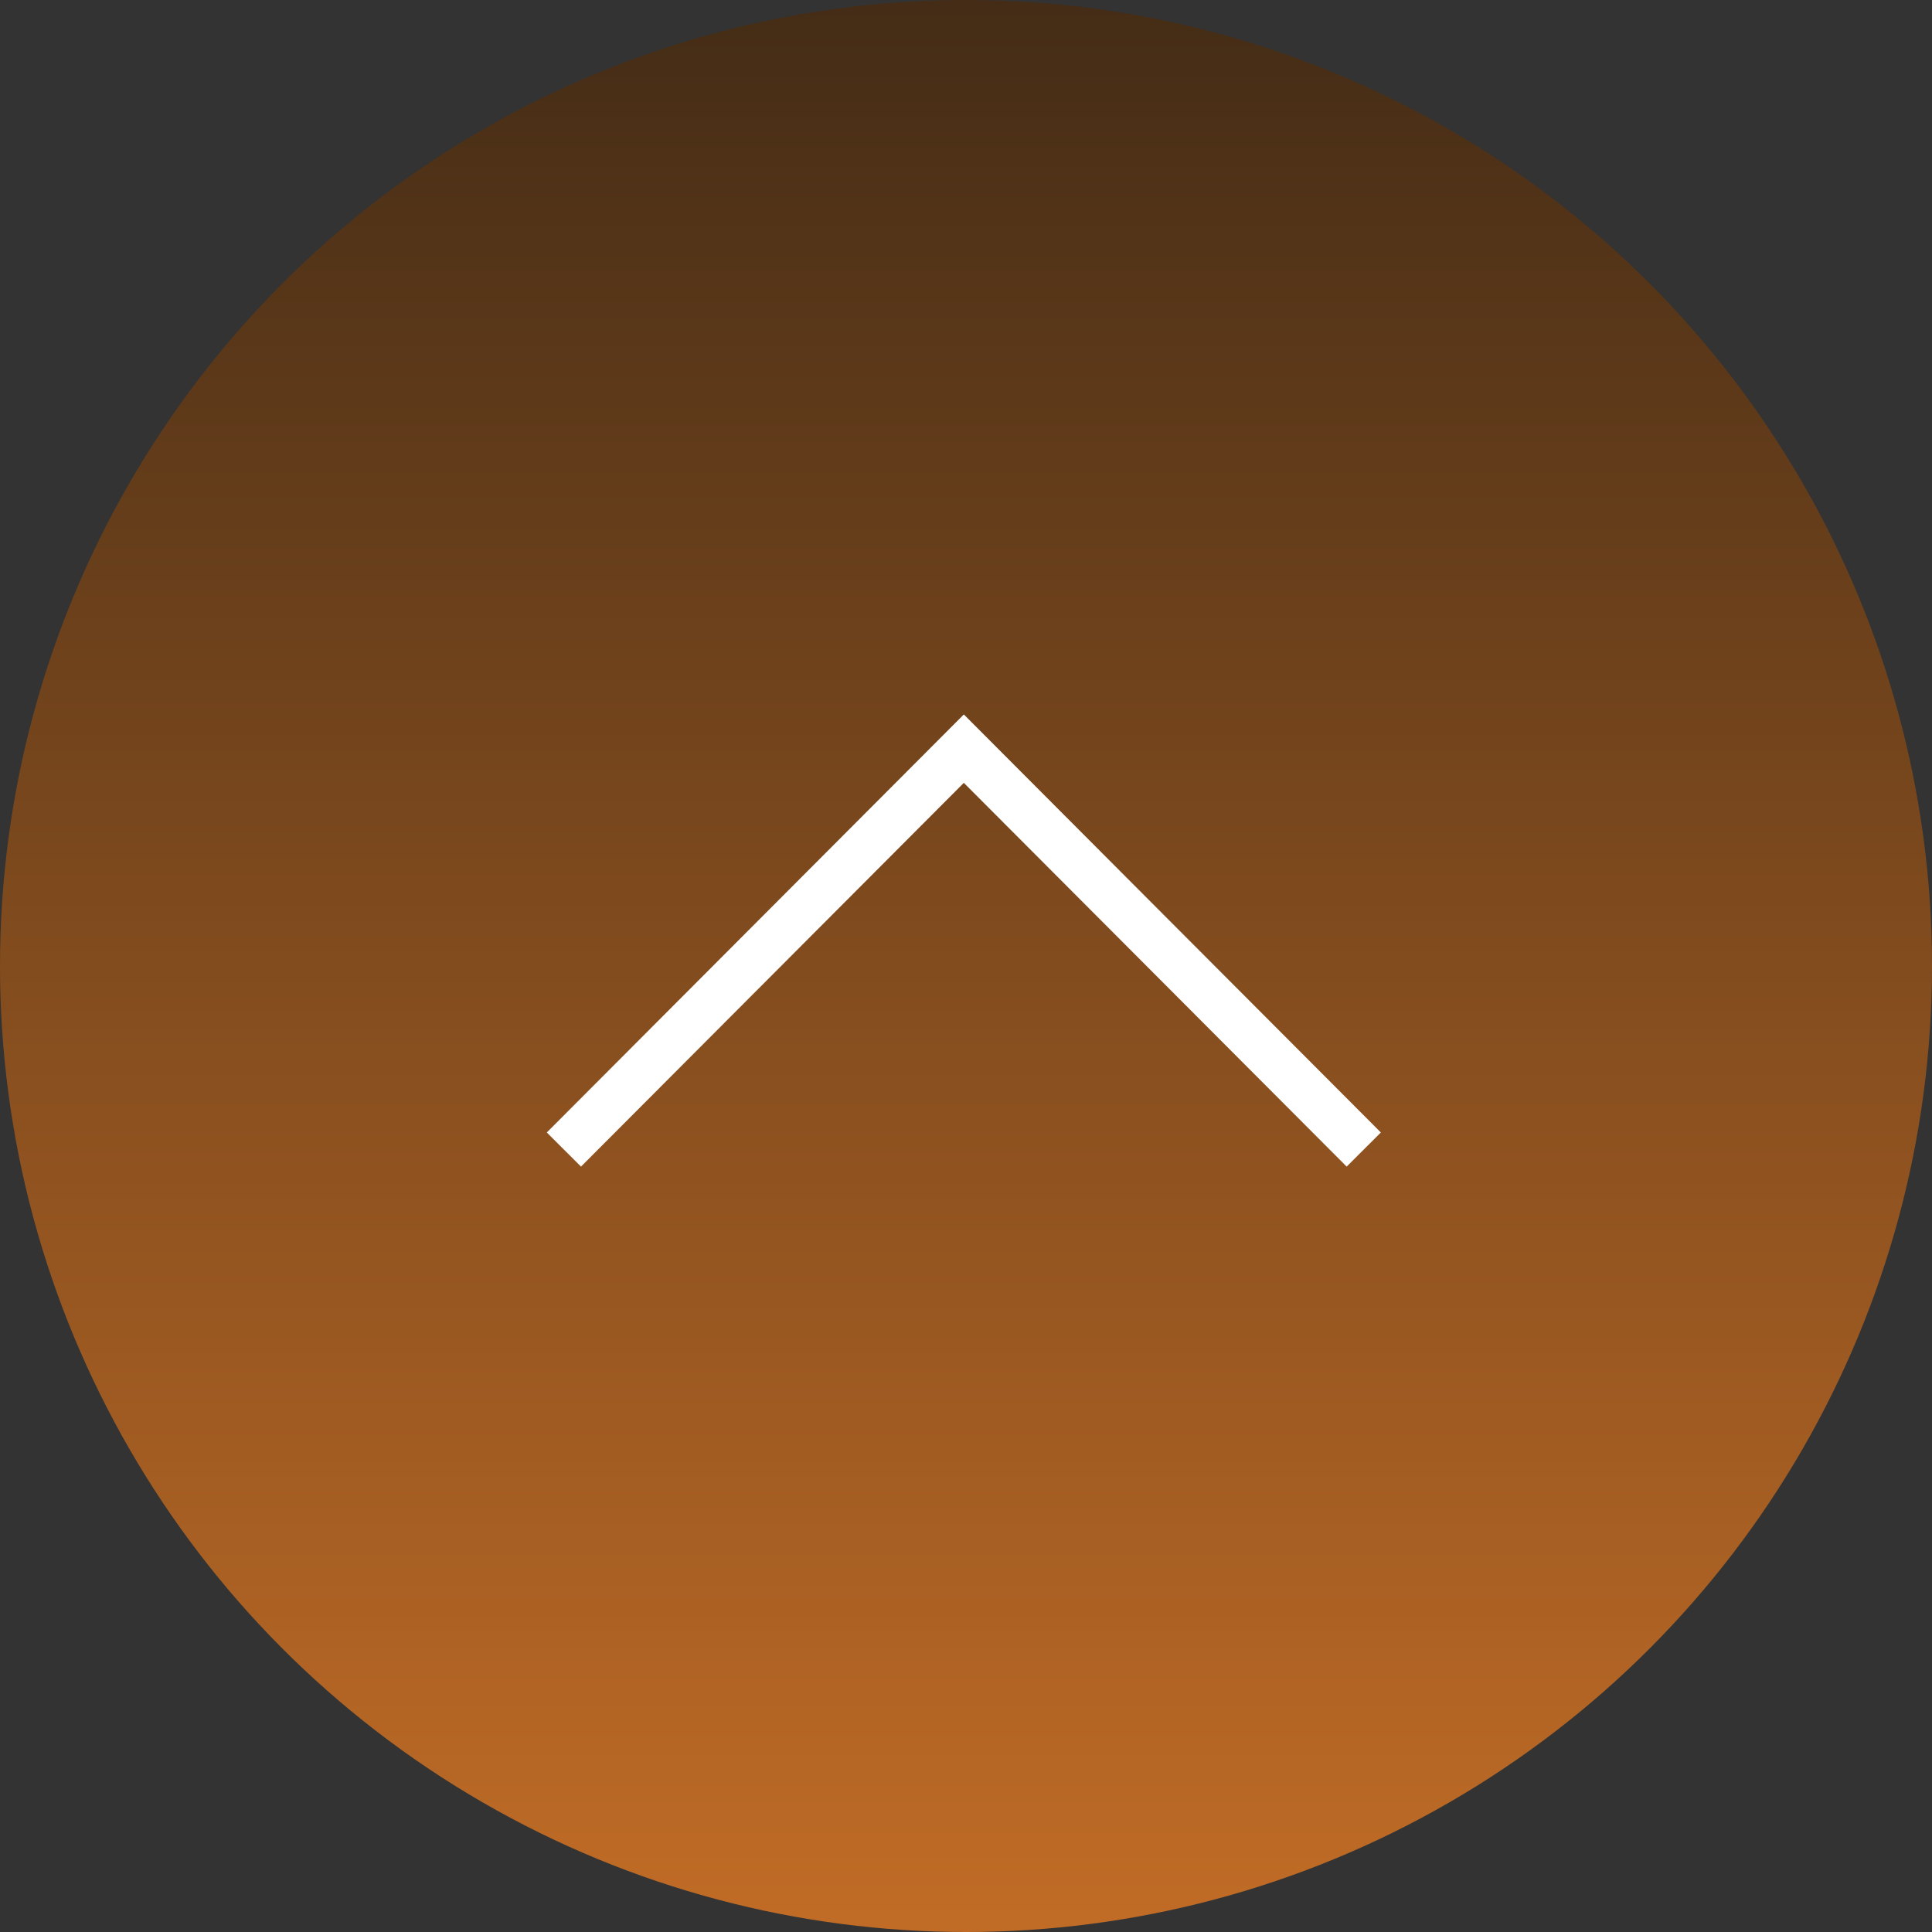 <svg id="pagetop.svg" xmlns="http://www.w3.org/2000/svg" xmlns:xlink="http://www.w3.org/1999/xlink" width="80" height="80" viewBox="0 0 80 80">
  <rect x="0" y="0" width="80" height="80" fill="#333333" stroke="none"/>
  <defs>
    <style>
      .cls-1 {
        fill: url(#linear-gradient);
      }

      .cls-2 {
        fill: none;
        stroke: #fff;
        stroke-width: 2px;
        fill-rule: evenodd;
      }
    </style>
    <linearGradient id="linear-gradient" x1="40" x2="40" y2="80" gradientUnits="userSpaceOnUse">
      <stop offset="0" stop-color="#442c16"/>
      <stop offset="1" stop-color="#c16c26"/>
    </linearGradient>
  </defs>
  <circle id="楕円形_2" data-name="楕円形 2" class="cls-1" cx="40" cy="40" r="40"/>
  <path id="長方形_536" data-name="長方形 536" class="cls-2" d="M2601.35,17279.6l16.56-16.6,16.56,16.6" transform="translate(-2578 -17232)"/>
</svg>

